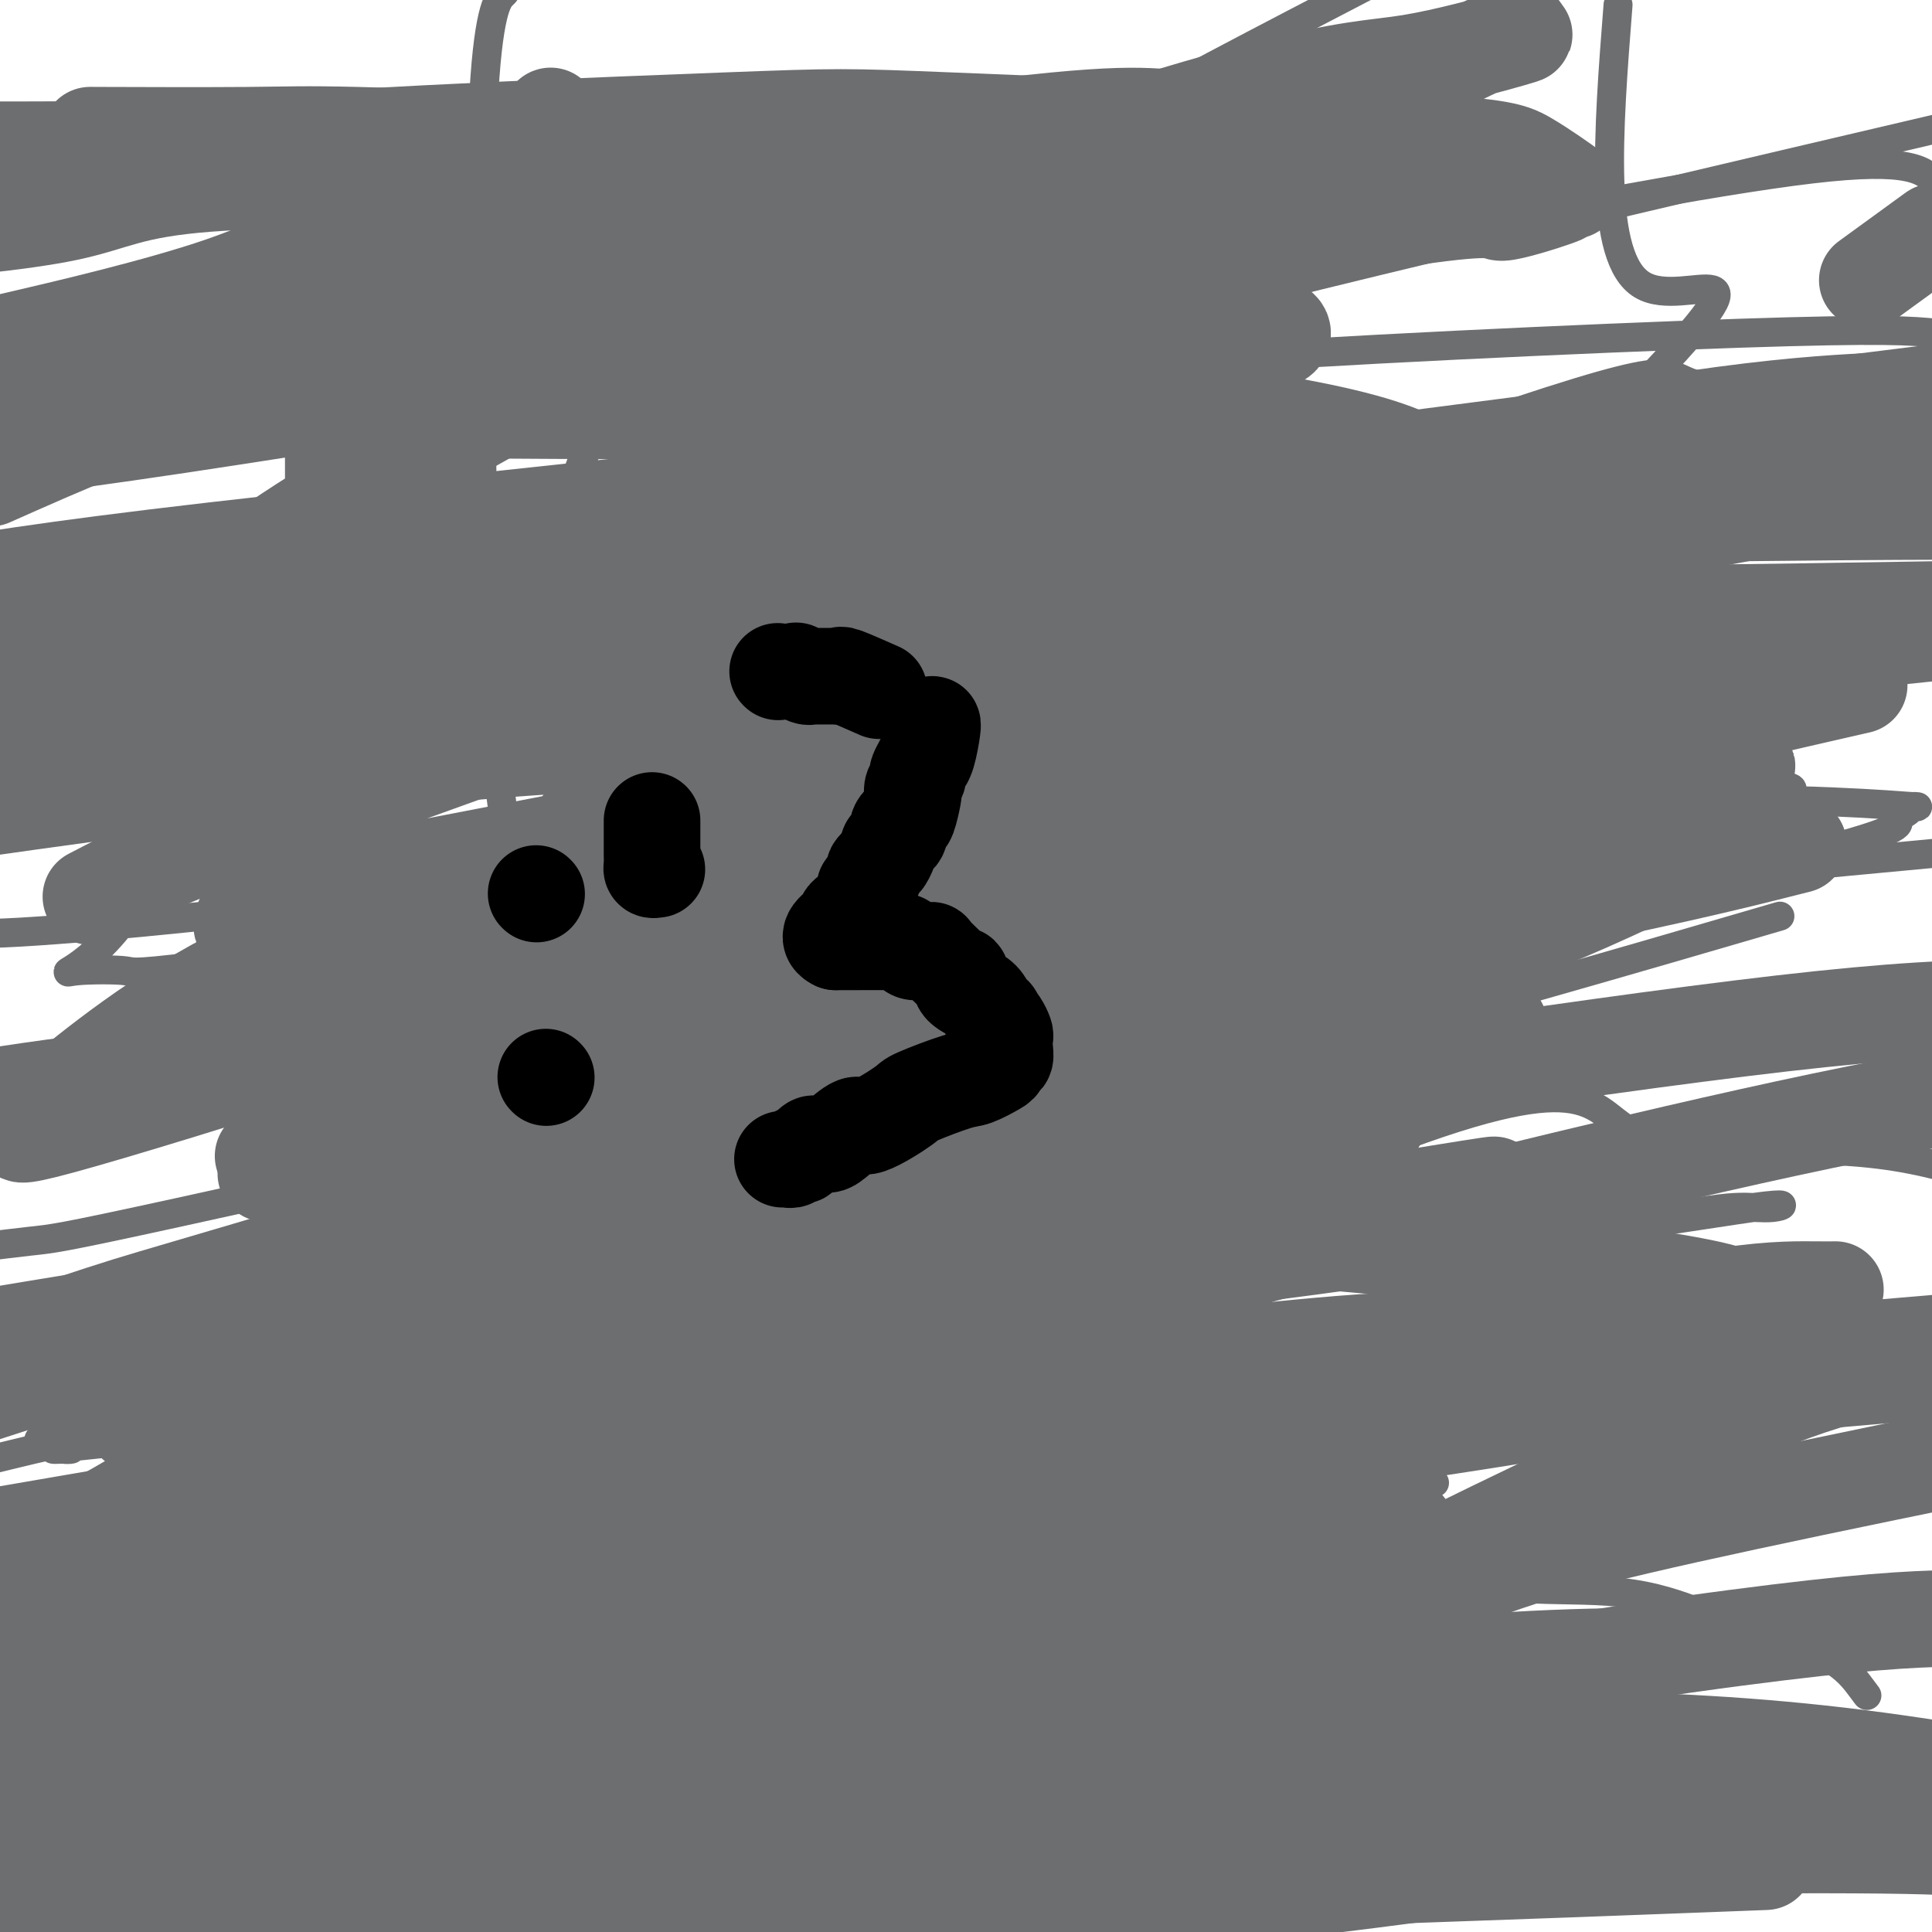 <svg viewBox='0 0 400 400' version='1.1' xmlns='http://www.w3.org/2000/svg' xmlns:xlink='http://www.w3.org/1999/xlink'><g fill='none' stroke='#6D6E70' stroke-width='6' stroke-linecap='round' stroke-linejoin='round'><path d='M94,228c-0.112,-0.303 -0.225,-0.607 0,-1c0.225,-0.393 0.787,-0.877 1,-1c0.213,-0.123 0.078,0.115 0,0c-0.078,-0.115 -0.099,-0.581 0,-1c0.099,-0.419 0.316,-0.790 1,-1c0.684,-0.210 1.833,-0.261 3,-1c1.167,-0.739 2.353,-2.168 3,-3c0.647,-0.832 0.756,-1.067 1,-1c0.244,0.067 0.624,0.438 1,0c0.376,-0.438 0.749,-1.684 1,-2c0.251,-0.316 0.380,0.299 1,0c0.620,-0.299 1.729,-1.511 2,-2c0.271,-0.489 -0.298,-0.255 0,-1c0.298,-0.745 1.461,-2.468 2,-3c0.539,-0.532 0.453,0.126 1,0c0.547,-0.126 1.728,-1.036 3,-2c1.272,-0.964 2.636,-1.982 4,-3'/><path d='M118,206c4.672,-3.836 4.351,-2.427 4,-2c-0.351,0.427 -0.733,-0.127 1,-1c1.733,-0.873 5.582,-2.065 7,-3c1.418,-0.935 0.407,-1.613 1,-2c0.593,-0.387 2.791,-0.481 4,-1c1.209,-0.519 1.431,-1.462 2,-2c0.569,-0.538 1.487,-0.671 2,-1c0.513,-0.329 0.623,-0.854 1,-1c0.377,-0.146 1.021,0.087 2,0c0.979,-0.087 2.294,-0.495 3,-1c0.706,-0.505 0.802,-1.107 2,-2c1.198,-0.893 3.497,-2.078 6,-3c2.503,-0.922 5.209,-1.580 7,-3c1.791,-1.420 2.665,-3.602 4,-4c1.335,-0.398 3.129,0.989 5,0c1.871,-0.989 3.819,-4.354 5,-6c1.181,-1.646 1.596,-1.572 3,-2c1.404,-0.428 3.798,-1.359 5,-2c1.202,-0.641 1.213,-0.991 2,-1c0.787,-0.009 2.351,0.323 3,0c0.649,-0.323 0.383,-1.300 1,-2c0.617,-0.700 2.117,-1.124 3,-1c0.883,0.124 1.151,0.795 2,0c0.849,-0.795 2.281,-3.056 3,-4c0.719,-0.944 0.726,-0.571 2,-1c1.274,-0.429 3.815,-1.659 5,-2c1.185,-0.341 1.013,0.206 2,-1c0.987,-1.206 3.133,-4.167 4,-5c0.867,-0.833 0.454,0.460 2,0c1.546,-0.460 5.049,-2.674 7,-4c1.951,-1.326 2.350,-1.763 2,-2c-0.350,-0.237 -1.449,-0.273 0,-1c1.449,-0.727 5.447,-2.146 7,-3c1.553,-0.854 0.662,-1.142 1,-2c0.338,-0.858 1.904,-2.286 3,-3c1.096,-0.714 1.723,-0.714 2,-1c0.277,-0.286 0.203,-0.859 1,-1c0.797,-0.141 2.463,0.149 3,0c0.537,-0.149 -0.055,-0.739 0,-1c0.055,-0.261 0.757,-0.194 2,-1c1.243,-0.806 3.027,-2.486 4,-3c0.973,-0.514 1.135,0.139 2,0c0.865,-0.139 2.432,-1.069 4,-2'/><path d='M249,129c12.257,-8.112 2.899,-2.892 0,-1c-2.899,1.892 0.660,0.454 2,0c1.340,-0.454 0.462,0.074 0,0c-0.462,-0.074 -0.509,-0.751 0,-1c0.509,-0.249 1.574,-0.071 2,0c0.426,0.071 0.213,0.036 0,0'/><path d='M253,127c0.715,-0.301 0.502,-0.052 1,0c0.498,0.052 1.705,-0.091 2,0c0.295,0.091 -0.323,0.416 0,1c0.323,0.584 1.587,1.426 2,2c0.413,0.574 -0.026,0.881 0,1c0.026,0.119 0.518,0.050 1,1c0.482,0.950 0.956,2.917 2,4c1.044,1.083 2.658,1.280 3,2c0.342,0.720 -0.588,1.961 0,4c0.588,2.039 2.694,4.876 4,7c1.306,2.124 1.813,3.533 2,4c0.187,0.467 0.053,-0.010 0,0c-0.053,0.010 -0.027,0.505 0,1'/><path d='M270,154c1.123,2.861 0.931,2.013 1,2c0.069,-0.013 0.401,0.809 1,2c0.599,1.191 1.467,2.752 2,4c0.533,1.248 0.731,2.185 1,3c0.269,0.815 0.608,1.510 1,2c0.392,0.490 0.837,0.775 1,1c0.163,0.225 0.044,0.389 0,1c-0.044,0.611 -0.012,1.669 0,2c0.012,0.331 0.006,-0.065 0,0c-0.006,0.065 -0.012,0.590 0,1c0.012,0.410 0.042,0.704 0,1c-0.042,0.296 -0.156,0.593 0,1c0.156,0.407 0.582,0.925 1,1c0.418,0.075 0.828,-0.293 1,0c0.172,0.293 0.106,1.247 0,2c-0.106,0.753 -0.253,1.305 0,2c0.253,0.695 0.905,1.534 1,2c0.095,0.466 -0.367,0.558 0,1c0.367,0.442 1.562,1.233 2,2c0.438,0.767 0.117,1.511 0,2c-0.117,0.489 -0.031,0.722 0,1c0.031,0.278 0.008,0.599 0,1c-0.008,0.401 -0.002,0.881 0,1c0.002,0.119 0.001,-0.122 0,0c-0.001,0.122 -0.000,0.606 0,1c0.000,0.394 -0.000,0.697 0,1c0.000,0.303 0.001,0.605 0,1c-0.001,0.395 -0.003,0.882 0,1c0.003,0.118 0.011,-0.133 0,0c-0.011,0.133 -0.041,0.651 0,1c0.041,0.349 0.155,0.528 0,1c-0.155,0.472 -0.577,1.236 -1,2'/><path d='M281,197c-0.030,2.189 0.395,1.160 0,1c-0.395,-0.160 -1.612,0.548 -2,1c-0.388,0.452 0.051,0.647 0,1c-0.051,0.353 -0.591,0.866 -1,1c-0.409,0.134 -0.687,-0.109 -1,0c-0.313,0.109 -0.661,0.569 -1,1c-0.339,0.431 -0.669,0.833 -1,1c-0.331,0.167 -0.665,0.100 -1,0c-0.335,-0.100 -0.672,-0.233 -1,0c-0.328,0.233 -0.646,0.833 -1,1c-0.354,0.167 -0.744,-0.099 -1,0c-0.256,0.099 -0.379,0.563 -1,1c-0.621,0.437 -1.738,0.847 -2,1c-0.262,0.153 0.333,0.048 0,0c-0.333,-0.048 -1.594,-0.040 -2,0c-0.406,0.040 0.043,0.113 0,0c-0.043,-0.113 -0.579,-0.410 -1,0c-0.421,0.410 -0.729,1.529 -1,2c-0.271,0.471 -0.505,0.294 -1,0c-0.495,-0.294 -1.250,-0.705 -2,0c-0.750,0.705 -1.494,2.527 -2,3c-0.506,0.473 -0.772,-0.403 -2,0c-1.228,0.403 -3.417,2.085 -5,3c-1.583,0.915 -2.560,1.063 -3,1c-0.440,-0.063 -0.343,-0.335 -1,0c-0.657,0.335 -2.068,1.279 -3,2c-0.932,0.721 -1.386,1.221 -2,2c-0.614,0.779 -1.389,1.838 -2,2c-0.611,0.162 -1.057,-0.574 -2,0c-0.943,0.574 -2.381,2.459 -3,3c-0.619,0.541 -0.417,-0.262 -1,0c-0.583,0.262 -1.952,1.590 -3,2c-1.048,0.410 -1.777,-0.098 -2,0c-0.223,0.098 0.059,0.804 0,1c-0.059,0.196 -0.461,-0.116 -1,0c-0.539,0.116 -1.217,0.660 -2,1c-0.783,0.340 -1.672,0.476 -3,1c-1.328,0.524 -3.094,1.435 -4,2c-0.906,0.565 -0.953,0.782 -1,1'/><path d='M219,232c-11.083,6.041 -7.792,3.645 -7,3c0.792,-0.645 -0.916,0.461 -2,1c-1.084,0.539 -1.546,0.512 -3,1c-1.454,0.488 -3.902,1.493 -5,2c-1.098,0.507 -0.846,0.517 -2,1c-1.154,0.483 -3.714,1.440 -5,2c-1.286,0.560 -1.298,0.722 -2,1c-0.702,0.278 -2.094,0.671 -3,1c-0.906,0.329 -1.327,0.593 -2,1c-0.673,0.407 -1.600,0.958 -2,1c-0.400,0.042 -0.274,-0.425 -1,0c-0.726,0.425 -2.303,1.741 -3,2c-0.697,0.259 -0.513,-0.540 -2,0c-1.487,0.540 -4.644,2.418 -6,3c-1.356,0.582 -0.910,-0.131 -2,0c-1.090,0.131 -3.716,1.105 -5,2c-1.284,0.895 -1.225,1.712 -2,2c-0.775,0.288 -2.385,0.046 -3,0c-0.615,-0.046 -0.234,0.105 -2,1c-1.766,0.895 -5.678,2.533 -7,3c-1.322,0.467 -0.055,-0.239 0,0c0.055,0.239 -1.104,1.423 -2,2c-0.896,0.577 -1.530,0.546 -3,1c-1.470,0.454 -3.776,1.392 -5,2c-1.224,0.608 -1.366,0.885 -4,2c-2.634,1.115 -7.761,3.067 -10,4c-2.239,0.933 -1.589,0.846 -2,1c-0.411,0.154 -1.881,0.548 -3,1c-1.119,0.452 -1.886,0.962 -2,1c-0.114,0.038 0.425,-0.396 0,0c-0.425,0.396 -1.815,1.622 -3,2c-1.185,0.378 -2.165,-0.090 -3,0c-0.835,0.090 -1.524,0.740 -2,1c-0.476,0.260 -0.738,0.130 -1,0'/><path d='M113,276c-16.398,6.854 -4.393,1.991 0,0c4.393,-1.991 1.174,-1.108 0,-1c-1.174,0.108 -0.301,-0.558 0,-1c0.301,-0.442 0.031,-0.660 0,-1c-0.031,-0.340 0.175,-0.802 0,-1c-0.175,-0.198 -0.733,-0.131 -1,-1c-0.267,-0.869 -0.243,-2.672 -1,-5c-0.757,-2.328 -2.294,-5.179 -3,-7c-0.706,-1.821 -0.582,-2.611 -1,-4c-0.418,-1.389 -1.379,-3.376 -2,-5c-0.621,-1.624 -0.901,-2.885 -1,-4c-0.099,-1.115 -0.017,-2.083 0,-3c0.017,-0.917 -0.032,-1.784 0,-2c0.032,-0.216 0.145,0.217 0,0c-0.145,-0.217 -0.546,-1.084 -1,-2c-0.454,-0.916 -0.959,-1.880 -1,-2c-0.041,-0.120 0.381,0.605 0,0c-0.381,-0.605 -1.565,-2.540 -2,-4c-0.435,-1.460 -0.119,-2.447 0,-3c0.119,-0.553 0.042,-0.674 0,-1c-0.042,-0.326 -0.050,-0.857 0,-1c0.050,-0.143 0.157,0.102 0,0c-0.157,-0.102 -0.579,-0.551 -1,-1'/><path d='M99,227c-2.182,-7.985 -0.637,-3.446 0,-2c0.637,1.446 0.367,-0.200 0,-1c-0.367,-0.800 -0.829,-0.754 -1,-1c-0.171,-0.246 -0.049,-0.785 0,-1c0.049,-0.215 0.024,-0.108 0,0'/><path d='M205,164c-0.000,0.575 -0.000,1.150 0,2c0.000,0.850 0.000,1.976 0,3c-0.000,1.024 -0.000,1.945 0,3c0.000,1.055 0.000,2.242 0,4c-0.000,1.758 -0.001,4.085 0,5c0.001,0.915 0.004,0.417 0,1c-0.004,0.583 -0.016,2.245 0,3c0.016,0.755 0.060,0.601 0,1c-0.060,0.399 -0.222,1.352 0,2c0.222,0.648 0.830,0.993 1,2c0.170,1.007 -0.099,2.677 0,3c0.099,0.323 0.565,-0.702 1,0c0.435,0.702 0.840,3.130 1,4c0.160,0.870 0.074,0.182 0,0c-0.074,-0.182 -0.135,0.143 0,1c0.135,0.857 0.467,2.245 1,3c0.533,0.755 1.266,0.878 2,1'/><path d='M211,202c0.958,2.558 0.352,1.952 0,2c-0.352,0.048 -0.450,0.750 0,2c0.450,1.250 1.447,3.047 2,4c0.553,0.953 0.660,1.060 1,1c0.340,-0.060 0.912,-0.287 1,0c0.088,0.287 -0.309,1.089 0,2c0.309,0.911 1.323,1.932 2,3c0.677,1.068 1.019,2.184 1,3c-0.019,0.816 -0.397,1.332 0,2c0.397,0.668 1.569,1.489 2,2c0.431,0.511 0.119,0.714 0,1c-0.119,0.286 -0.047,0.655 0,1c0.047,0.345 0.069,0.666 0,1c-0.069,0.334 -0.229,0.682 0,1c0.229,0.318 0.846,0.607 1,1c0.154,0.393 -0.155,0.889 0,1c0.155,0.111 0.772,-0.162 1,0c0.228,0.162 0.065,0.761 0,1c-0.065,0.239 -0.033,0.120 0,0'/><path d='M242,138c-0.002,0.285 -0.004,0.570 0,1c0.004,0.430 0.015,1.004 0,2c-0.015,0.996 -0.057,2.413 0,3c0.057,0.587 0.211,0.342 0,1c-0.211,0.658 -0.789,2.217 -1,3c-0.211,0.783 -0.057,0.788 0,1c0.057,0.212 0.016,0.631 0,1c-0.016,0.369 -0.008,0.689 0,1c0.008,0.311 0.016,0.612 0,1c-0.016,0.388 -0.057,0.863 0,1c0.057,0.137 0.211,-0.062 0,0c-0.211,0.062 -0.789,0.387 -1,1c-0.211,0.613 -0.057,1.516 0,2c0.057,0.484 0.015,0.549 0,1c-0.015,0.451 -0.004,1.287 0,1c0.004,-0.287 0.001,-1.697 0,0c-0.001,1.697 -0.000,6.500 0,9c0.000,2.500 -0.001,2.697 0,3c0.001,0.303 0.004,0.710 0,1c-0.004,0.290 -0.015,0.462 0,1c0.015,0.538 0.056,1.443 0,2c-0.056,0.557 -0.207,0.765 0,1c0.207,0.235 0.774,0.497 1,1c0.226,0.503 0.112,1.248 0,2c-0.112,0.752 -0.223,1.510 0,2c0.223,0.490 0.778,0.711 1,1c0.222,0.289 0.111,0.644 0,1'/><path d='M242,182c0.244,6.998 0.853,2.492 1,1c0.147,-1.492 -0.167,0.029 0,1c0.167,0.971 0.815,1.393 1,2c0.185,0.607 -0.094,1.399 0,2c0.094,0.601 0.560,1.012 1,2c0.440,0.988 0.852,2.553 1,3c0.148,0.447 0.030,-0.224 0,0c-0.030,0.224 0.028,1.341 0,2c-0.028,0.659 -0.143,0.858 0,1c0.143,0.142 0.545,0.227 1,1c0.455,0.773 0.963,2.235 1,3c0.037,0.765 -0.397,0.834 0,1c0.397,0.166 1.626,0.430 2,1c0.374,0.570 -0.108,1.447 0,2c0.108,0.553 0.807,0.783 1,1c0.193,0.217 -0.120,0.422 0,1c0.120,0.578 0.673,1.528 1,2c0.327,0.472 0.428,0.467 1,1c0.572,0.533 1.616,1.605 2,2c0.384,0.395 0.110,0.113 0,0c-0.110,-0.113 -0.055,-0.056 0,0'/><path d='M255,211c2.205,4.486 1.217,1.202 1,0c-0.217,-1.202 0.336,-0.322 1,0c0.664,0.322 1.438,0.087 2,0c0.562,-0.087 0.911,-0.026 1,0c0.089,0.026 -0.082,0.018 0,0c0.082,-0.018 0.419,-0.046 1,0c0.581,0.046 1.408,0.167 2,0c0.592,-0.167 0.950,-0.623 1,-1c0.050,-0.377 -0.207,-0.674 0,-1c0.207,-0.326 0.878,-0.680 1,-1c0.122,-0.320 -0.304,-0.607 0,-1c0.304,-0.393 1.338,-0.894 2,-1c0.662,-0.106 0.951,0.182 1,0c0.049,-0.182 -0.141,-0.833 0,-1c0.141,-0.167 0.612,0.151 1,0c0.388,-0.151 0.692,-0.773 1,-1c0.308,-0.227 0.622,-0.061 1,0c0.378,0.061 0.822,0.017 1,0c0.178,-0.017 0.089,-0.009 0,0'/><path d='M219,152c-0.423,0.029 -0.845,0.058 -1,0c-0.155,-0.058 -0.041,-0.203 0,1c0.041,1.203 0.011,3.754 0,5c-0.011,1.246 -0.003,1.188 0,2c0.003,0.812 0.001,2.493 0,4c-0.001,1.507 -0.000,2.839 0,4c0.000,1.161 0.000,2.150 0,3c-0.000,0.850 -0.000,1.561 0,2c0.000,0.439 -0.000,0.608 0,1c0.000,0.392 0.000,1.008 0,2c-0.000,0.992 -0.000,2.361 0,3c0.000,0.639 0.000,0.549 0,1c-0.000,0.451 -0.001,1.444 0,2c0.001,0.556 0.004,0.677 0,1c-0.004,0.323 -0.015,0.850 0,1c0.015,0.150 0.057,-0.076 0,0c-0.057,0.076 -0.211,0.454 0,1c0.211,0.546 0.788,1.259 1,2c0.212,0.741 0.061,1.509 0,2c-0.061,0.491 -0.030,0.705 0,1c0.030,0.295 0.061,0.671 0,1c-0.061,0.329 -0.213,0.612 0,1c0.213,0.388 0.793,0.882 1,1c0.207,0.118 0.042,-0.141 0,0c-0.042,0.141 0.041,0.682 0,1c-0.041,0.318 -0.204,0.414 0,1c0.204,0.586 0.777,1.663 1,2c0.223,0.337 0.097,-0.065 0,0c-0.097,0.065 -0.166,0.596 0,1c0.166,0.404 0.566,0.681 1,1c0.434,0.319 0.901,0.681 1,1c0.099,0.319 -0.170,0.597 0,1c0.170,0.403 0.777,0.933 1,1c0.223,0.067 0.060,-0.328 0,0c-0.060,0.328 -0.017,1.379 0,2c0.017,0.621 0.009,0.810 0,1'/><path d='M224,205c1.147,3.043 1.015,0.650 1,0c-0.015,-0.650 0.086,0.441 0,1c-0.086,0.559 -0.360,0.584 0,1c0.360,0.416 1.353,1.222 2,2c0.647,0.778 0.947,1.528 1,2c0.053,0.472 -0.139,0.665 0,1c0.139,0.335 0.611,0.810 1,1c0.389,0.190 0.694,0.095 1,0'/><path d='M230,213c1.112,1.238 0.893,0.334 1,0c0.107,-0.334 0.539,-0.096 1,0c0.461,0.096 0.949,0.052 1,0c0.051,-0.052 -0.335,-0.111 0,0c0.335,0.111 1.391,0.393 2,1c0.609,0.607 0.772,1.537 2,2c1.228,0.463 3.520,0.457 5,1c1.480,0.543 2.148,1.634 3,2c0.852,0.366 1.888,0.005 3,0c1.112,-0.005 2.299,0.345 3,1c0.701,0.655 0.914,1.616 1,2c0.086,0.384 0.043,0.192 0,0'/><path d='M115,234c-0.097,1.256 -0.195,2.511 0,4c0.195,1.489 0.682,3.211 1,4c0.318,0.789 0.467,0.645 1,3c0.533,2.355 1.449,7.208 2,9c0.551,1.792 0.736,0.523 1,1c0.264,0.477 0.607,2.701 1,4c0.393,1.299 0.837,1.675 1,2c0.163,0.325 0.047,0.601 0,1c-0.047,0.399 -0.023,0.922 0,1c0.023,0.078 0.045,-0.288 0,-1c-0.045,-0.712 -0.158,-1.771 0,-4c0.158,-2.229 0.586,-5.627 1,-7c0.414,-1.373 0.815,-0.722 1,-2c0.185,-1.278 0.154,-4.486 0,-6c-0.154,-1.514 -0.431,-1.334 0,-2c0.431,-0.666 1.569,-2.179 2,-3c0.431,-0.821 0.154,-0.952 0,-1c-0.154,-0.048 -0.187,-0.014 0,0c0.187,0.014 0.593,0.007 1,0'/><path d='M127,237c0.594,-3.976 -0.420,-1.416 0,-2c0.420,-0.584 2.274,-4.314 3,-6c0.726,-1.686 0.324,-1.330 1,-3c0.676,-1.670 2.430,-5.368 3,-8c0.570,-2.632 -0.043,-4.199 0,-5c0.043,-0.801 0.744,-0.834 1,-3c0.256,-2.166 0.068,-6.463 0,-8c-0.068,-1.537 -0.018,-0.314 0,-1c0.018,-0.686 0.002,-3.281 0,-5c-0.002,-1.719 0.009,-2.563 0,-3c-0.009,-0.437 -0.040,-0.466 0,0c0.040,0.466 0.150,1.427 0,3c-0.150,1.573 -0.562,3.759 0,6c0.562,2.241 2.097,4.538 3,6c0.903,1.462 1.174,2.090 2,5c0.826,2.910 2.206,8.104 3,11c0.794,2.896 1.001,3.496 1,4c-0.001,0.504 -0.211,0.911 0,2c0.211,1.089 0.841,2.858 1,4c0.159,1.142 -0.154,1.656 0,2c0.154,0.344 0.773,0.516 1,1c0.227,0.484 0.061,1.279 0,2c-0.061,0.721 -0.016,1.369 0,2c0.016,0.631 0.004,1.247 0,2c-0.004,0.753 -0.001,1.644 0,2c0.001,0.356 0.001,0.178 0,0'/><path d='M163,221c-0.423,0.756 -0.845,1.512 -1,2c-0.155,0.488 -0.041,0.709 0,1c0.041,0.291 0.011,0.652 0,1c-0.011,0.348 -0.003,0.684 0,1c0.003,0.316 0.001,0.613 0,1c-0.001,0.387 -0.001,0.864 0,1c0.001,0.136 0.002,-0.069 0,0c-0.002,0.069 -0.009,0.410 0,1c0.009,0.590 0.032,1.427 0,2c-0.032,0.573 -0.121,0.881 0,1c0.121,0.119 0.452,0.048 1,0c0.548,-0.048 1.313,-0.073 2,0c0.687,0.073 1.294,0.243 2,-1c0.706,-1.243 1.510,-3.899 2,-5c0.490,-1.101 0.667,-0.648 1,-2c0.333,-1.352 0.821,-4.510 1,-6c0.179,-1.490 0.048,-1.312 0,-2c-0.048,-0.688 -0.013,-2.241 0,-3c0.013,-0.759 0.003,-0.723 0,-1c-0.003,-0.277 -0.001,-0.868 0,-1c0.001,-0.132 0.000,0.195 0,0c-0.000,-0.195 -0.000,-0.913 0,-1c0.000,-0.087 0.000,0.456 0,1'/><path d='M171,211c0.928,-2.579 0.248,1.474 0,4c-0.248,2.526 -0.063,3.525 0,5c0.063,1.475 0.003,3.426 0,6c-0.003,2.574 0.051,5.773 0,7c-0.051,1.227 -0.206,0.484 0,1c0.206,0.516 0.773,2.290 1,3c0.227,0.710 0.113,0.355 0,0'/><path d='M165,185c2.173,2.941 4.346,5.883 6,8c1.654,2.117 2.789,3.410 3,4c0.211,0.590 -0.501,0.477 1,2c1.501,1.523 5.214,4.682 7,7c1.786,2.318 1.643,3.796 2,5c0.357,1.204 1.214,2.132 2,3c0.786,0.868 1.501,1.674 2,3c0.499,1.326 0.783,3.173 1,4c0.217,0.827 0.368,0.636 1,1c0.632,0.364 1.745,1.284 2,2c0.255,0.716 -0.348,1.226 0,2c0.348,0.774 1.648,1.810 2,3c0.352,1.190 -0.246,2.533 0,3c0.246,0.467 1.334,0.059 2,1c0.666,0.941 0.911,3.232 1,4c0.089,0.768 0.024,0.015 0,0c-0.024,-0.015 -0.007,0.710 0,1c0.007,0.290 0.003,0.145 0,0'/><path d='M197,187c0.166,0.977 0.332,1.955 1,2c0.668,0.045 1.838,-0.842 3,2c1.162,2.842 2.315,9.413 3,12c0.685,2.587 0.902,1.191 2,3c1.098,1.809 3.079,6.825 4,9c0.921,2.175 0.783,1.511 1,2c0.217,0.489 0.789,2.132 1,3c0.211,0.868 0.060,0.962 0,1c-0.060,0.038 -0.030,0.019 0,0'/><path d='M358,270c-2.305,-0.195 -4.611,-0.390 -6,0c-1.389,0.390 -1.862,1.366 -10,3c-8.138,1.634 -23.942,3.925 -36,6c-12.058,2.075 -20.369,3.932 -31,6c-10.631,2.068 -23.581,4.346 -32,5c-8.419,0.654 -12.305,-0.315 -15,0c-2.695,0.315 -4.197,1.916 -10,3c-5.803,1.084 -15.907,1.652 -21,2c-5.093,0.348 -5.174,0.475 -8,1c-2.826,0.525 -8.398,1.447 -11,2c-2.602,0.553 -2.235,0.737 -5,1c-2.765,0.263 -8.663,0.607 -11,1c-2.337,0.393 -1.113,0.836 -1,1c0.113,0.164 -0.886,0.048 -1,0c-0.114,-0.048 0.655,-0.029 1,0c0.345,0.029 0.264,0.069 5,-3c4.736,-3.069 14.288,-9.248 21,-13c6.712,-3.752 10.584,-5.078 30,-10c19.416,-4.922 54.377,-13.439 74,-17c19.623,-3.561 23.909,-2.164 35,-3c11.091,-0.836 28.988,-3.903 37,-5c8.012,-1.097 6.137,-0.224 4,0c-2.137,0.224 -4.538,-0.201 -8,0c-3.462,0.201 -7.985,1.029 -22,3c-14.015,1.971 -37.521,5.086 -53,7c-15.479,1.914 -22.932,2.628 -51,7c-28.068,4.372 -76.752,12.402 -102,17c-25.248,4.598 -27.061,5.762 -45,8c-17.939,2.238 -52.004,5.548 -66,7c-13.996,1.452 -7.922,1.045 -6,1c1.922,-0.045 -0.308,0.273 -1,0c-0.692,-0.273 0.154,-1.136 1,-2'/><path d='M14,298c-11.659,0.755 -4.808,-0.358 8,-4c12.808,-3.642 31.573,-9.814 42,-14c10.427,-4.186 12.518,-6.384 27,-9c14.482,-2.616 41.357,-5.648 53,-7c11.643,-1.352 8.055,-1.025 9,-1c0.945,0.025 6.422,-0.252 8,0c1.578,0.252 -0.742,1.033 0,1c0.742,-0.033 4.546,-0.878 -1,2c-5.546,2.878 -20.441,9.480 -34,15c-13.559,5.520 -25.782,9.958 -35,13c-9.218,3.042 -15.433,4.690 -27,8c-11.567,3.310 -28.487,8.284 -35,10c-6.513,1.716 -2.620,0.175 -1,0c1.620,-0.175 0.965,1.015 3,0c2.035,-1.015 6.760,-4.235 19,-9c12.240,-4.765 31.996,-11.074 61,-18c29.004,-6.926 67.256,-14.468 84,-17c16.744,-2.532 11.980,-0.052 11,1c-0.980,1.052 1.822,0.678 3,1c1.178,0.322 0.731,1.339 0,2c-0.731,0.661 -1.746,0.964 -2,1c-0.254,0.036 0.251,-0.197 -5,1c-5.251,1.197 -16.260,3.822 -27,7c-10.740,3.178 -21.211,6.908 -54,14c-32.789,7.092 -87.894,17.546 -143,28'/><path d='M3,301c-4.094,0.995 -8.188,1.990 0,0c8.188,-1.990 28.658,-6.967 56,-9c27.342,-2.033 61.555,-1.124 80,1c18.445,2.124 21.122,5.463 23,7c1.878,1.537 2.957,1.270 3,1c0.043,-0.270 -0.950,-0.545 -2,0c-1.050,0.545 -2.158,1.909 -7,4c-4.842,2.091 -13.419,4.909 -27,7c-13.581,2.091 -32.166,3.455 -64,8c-31.834,4.545 -76.917,12.273 -122,20'/><path d='M73,298c-9.139,0.497 -18.279,0.994 0,0c18.279,-0.994 63.975,-3.480 84,-3c20.025,0.480 14.379,3.926 13,5c-1.379,1.074 1.508,-0.222 1,0c-0.508,0.222 -4.409,1.963 -7,3c-2.591,1.037 -3.870,1.371 -16,4c-12.130,2.629 -35.112,7.554 -53,11c-17.888,3.446 -30.682,5.413 -49,8c-18.318,2.587 -42.159,5.793 -66,9'/><path d='M119,284c-16.240,2.038 -32.480,4.077 0,0c32.480,-4.077 113.679,-14.268 144,-18c30.321,-3.732 9.765,-1.004 2,0c-7.765,1.004 -2.738,0.284 -1,0c1.738,-0.284 0.187,-0.132 -2,0c-2.187,0.132 -5.012,0.243 -2,0c3.012,-0.243 11.859,-0.840 -4,0c-15.859,0.840 -56.423,3.118 -79,6c-22.577,2.882 -27.165,6.370 -49,8c-21.835,1.630 -60.917,1.403 -77,1c-16.083,-0.403 -9.169,-0.981 -9,0c0.169,0.981 -6.409,3.522 -1,0c5.409,-3.522 22.806,-13.107 34,-20c11.194,-6.893 16.186,-11.095 53,-23c36.814,-11.905 105.450,-31.513 145,-42c39.550,-10.487 50.014,-11.853 82,-15c31.986,-3.147 85.493,-8.073 139,-13'/><path d='M340,216c4.071,-0.647 8.143,-1.293 0,0c-8.143,1.293 -28.500,4.527 -55,8c-26.500,3.473 -59.144,7.185 -75,9c-15.856,1.815 -14.923,1.732 -15,2c-0.077,0.268 -1.164,0.888 -2,1c-0.836,0.112 -1.422,-0.282 0,-2c1.422,-1.718 4.851,-4.759 10,-10c5.149,-5.241 12.016,-12.682 31,-21c18.984,-8.318 50.085,-17.511 70,-24c19.915,-6.489 28.645,-10.272 40,-12c11.355,-1.728 25.334,-1.400 35,-1c9.666,0.400 15.018,0.874 17,1c1.982,0.126 0.596,-0.095 0,0c-0.596,0.095 -0.400,0.506 -1,1c-0.600,0.494 -1.996,1.069 -2,2c-0.004,0.931 1.383,2.216 -31,10c-32.383,7.784 -98.537,22.067 -125,28c-26.463,5.933 -13.235,3.515 -10,3c3.235,-0.515 -3.525,0.873 -6,1c-2.475,0.127 -0.667,-1.006 2,-3c2.667,-1.994 6.191,-4.850 9,-7c2.809,-2.150 4.903,-3.594 8,-5c3.097,-1.406 7.199,-2.775 8,-3c0.801,-0.225 -1.697,0.693 1,0c2.697,-0.693 10.589,-2.997 -2,1c-12.589,3.997 -45.658,14.295 -63,20c-17.342,5.705 -18.958,6.818 -45,13c-26.042,6.182 -76.511,17.434 -102,23c-25.489,5.566 -25.997,5.448 -31,6c-5.003,0.552 -14.502,1.776 -24,3'/><path d='M84,196c-4.424,1.927 -8.848,3.854 0,0c8.848,-3.854 30.969,-13.487 53,-19c22.031,-5.513 43.973,-6.904 60,-9c16.027,-2.096 26.139,-4.898 55,-6c28.861,-1.102 76.471,-0.505 99,0c22.529,0.505 19.978,0.918 20,2c0.022,1.082 2.616,2.832 4,3c1.384,0.168 1.557,-1.245 0,0c-1.557,1.245 -4.843,5.149 -6,7c-1.157,1.851 -0.186,1.650 -9,6c-8.814,4.350 -27.414,13.252 -37,17c-9.586,3.748 -10.157,2.343 -24,5c-13.843,2.657 -40.958,9.377 -53,12c-12.042,2.623 -9.011,1.148 -12,1c-2.989,-0.148 -11.997,1.030 -16,2c-4.003,0.970 -3.003,1.733 -2,0c1.003,-1.733 2.007,-5.962 8,-15c5.993,-9.038 16.976,-22.886 28,-33c11.024,-10.114 22.089,-16.494 32,-22c9.911,-5.506 18.668,-10.136 29,-15c10.332,-4.864 22.238,-9.961 27,-12c4.762,-2.039 2.381,-1.019 0,0'/><path d='M220,157c-49.583,9.750 -99.167,19.500 -129,25c-29.833,5.500 -39.917,6.750 -52,8c-12.083,1.250 -26.167,2.500 -35,3c-8.833,0.500 -12.417,0.250 -16,0'/><path d='M26,163c-2.499,2.202 -4.997,4.403 0,0c4.997,-4.403 17.491,-15.412 47,-30c29.509,-14.588 76.033,-32.756 103,-43c26.967,-10.244 34.376,-12.566 66,-15c31.624,-2.434 87.464,-4.981 118,-6c30.536,-1.019 35.768,-0.509 41,0'/><path d='M258,140c17.697,-3.380 35.395,-6.761 0,0c-35.395,6.761 -123.882,23.662 -167,32c-43.118,8.338 -40.867,8.111 12,-11c52.867,-19.111 156.349,-57.107 203,-73c46.651,-15.893 36.472,-9.684 47,-8c10.528,1.684 41.764,-1.158 73,-4'/><path d='M334,127c5.738,-2.157 11.476,-4.314 0,0c-11.476,4.314 -40.165,15.100 -64,23c-23.835,7.900 -42.814,12.915 -60,18c-17.186,5.085 -32.579,10.242 -63,16c-30.421,5.758 -75.872,12.119 -98,15c-22.128,2.881 -20.934,2.283 -23,2c-2.066,-0.283 -7.392,-0.252 -10,0c-2.608,0.252 -2.499,0.726 0,-1c2.499,-1.726 7.388,-5.653 12,-13c4.612,-7.347 8.948,-18.114 41,-38c32.052,-19.886 91.822,-48.892 127,-65c35.178,-16.108 45.765,-19.316 77,-27c31.235,-7.684 83.117,-19.842 135,-32'/><path d='M366,176c5.411,-2.361 10.823,-4.722 0,0c-10.823,4.722 -37.879,16.527 -62,26c-24.121,9.473 -45.305,16.616 -63,23c-17.695,6.384 -31.902,12.011 -57,18c-25.098,5.989 -61.089,12.342 -80,15c-18.911,2.658 -20.742,1.621 -23,1c-2.258,-0.621 -4.942,-0.826 -6,0c-1.058,0.826 -0.491,2.683 0,0c0.491,-2.683 0.906,-9.906 1,-16c0.094,-6.094 -0.134,-11.059 9,-28c9.134,-16.941 27.630,-45.858 39,-62c11.370,-16.142 15.613,-19.511 39,-34c23.387,-14.489 65.918,-40.100 88,-53c22.082,-12.900 23.714,-13.088 44,-17c20.286,-3.912 59.224,-11.546 80,-14c20.776,-2.454 23.388,0.273 26,3'/><path d='M364,191c3.913,-1.143 7.826,-2.286 0,0c-7.826,2.286 -27.390,8.001 -45,13c-17.610,4.999 -33.265,9.284 -47,12c-13.735,2.716 -25.551,3.865 -46,5c-20.449,1.135 -49.530,2.255 -64,3c-14.470,0.745 -14.330,1.115 -17,0c-2.670,-1.115 -8.152,-3.714 -10,-5c-1.848,-1.286 -0.062,-1.259 0,-1c0.062,0.259 -1.600,0.749 -2,-8c-0.400,-8.749 0.462,-26.737 0,-39c-0.462,-12.263 -2.248,-18.803 7,-38c9.248,-19.197 29.528,-51.053 44,-70c14.472,-18.947 23.135,-24.985 39,-34c15.865,-9.015 38.933,-21.008 62,-33'/><path d='M335,1c-2.051,26.269 -4.103,52.538 5,58c9.103,5.462 29.360,-9.882 0,21c-29.360,30.882 -108.337,107.991 -144,139c-35.663,31.009 -28.012,15.919 -32,12c-3.988,-3.919 -19.615,3.332 -29,6c-9.385,2.668 -12.526,0.754 -17,0c-4.474,-0.754 -10.280,-0.349 -13,0c-2.720,0.349 -2.354,0.643 -3,0c-0.646,-0.643 -2.303,-2.224 -4,-5c-1.697,-2.776 -3.436,-6.747 -5,-10c-1.564,-3.253 -2.955,-5.790 -6,-19c-3.045,-13.210 -7.743,-37.095 -10,-53c-2.257,-15.905 -2.073,-23.830 -2,-27c0.073,-3.170 0.037,-1.585 0,0'/><path d='M77,74c32.309,-6.176 64.617,-12.352 78,-12c13.383,0.352 7.840,7.231 7,15c-0.840,7.769 3.023,16.428 7,25c3.977,8.572 8.069,17.058 10,34c1.931,16.942 1.702,42.341 2,53c0.298,10.659 1.124,6.578 -1,13c-2.124,6.422 -7.199,23.346 -10,32c-2.801,8.654 -3.329,9.038 -5,11c-1.671,1.962 -4.485,5.504 -9,10c-4.515,4.496 -10.730,9.947 -15,13c-4.270,3.053 -6.596,3.707 -10,5c-3.404,1.293 -7.886,3.226 -10,4c-2.114,0.774 -1.858,0.390 -2,0c-0.142,-0.390 -0.681,-0.786 -1,0c-0.319,0.786 -0.418,2.753 -1,0c-0.582,-2.753 -1.649,-10.226 -3,-23c-1.351,-12.774 -2.988,-30.849 -5,-48c-2.012,-17.151 -4.398,-33.377 -6,-47c-1.602,-13.623 -2.419,-24.641 -3,-50c-0.581,-25.359 -0.926,-65.058 0,-86c0.926,-20.942 3.122,-23.126 4,-24c0.878,-0.874 0.439,-0.437 0,0'/><path d='M186,139c-0.296,-2.355 -0.592,-4.711 0,0c0.592,4.711 2.071,16.488 2,29c-0.071,12.512 -1.693,25.758 -3,32c-1.307,6.242 -2.298,5.479 -4,9c-1.702,3.521 -4.113,11.326 -6,15c-1.887,3.674 -3.248,3.218 -6,5c-2.752,1.782 -6.896,5.803 -10,8c-3.104,2.197 -5.170,2.572 -9,3c-3.830,0.428 -9.424,0.911 -13,1c-3.576,0.089 -5.134,-0.217 -6,0c-0.866,0.217 -1.039,0.955 -3,0c-1.961,-0.955 -5.711,-3.604 -8,-5c-2.289,-1.396 -3.119,-1.539 -8,-8c-4.881,-6.461 -13.814,-19.239 -20,-30c-6.186,-10.761 -9.625,-19.503 -11,-23c-1.375,-3.497 -0.688,-1.748 0,0'/><path d='M64,44c90.000,27.917 180.000,55.833 216,67c36.000,11.167 18.000,5.583 0,0'/><path d='M293,133c-11.760,41.677 -23.520,83.355 -29,99c-5.480,15.645 -4.678,5.259 -6,2c-1.322,-3.259 -4.766,0.610 -7,3c-2.234,2.390 -3.256,3.300 -9,4c-5.744,0.700 -16.209,1.191 -21,2c-4.791,0.809 -3.907,1.936 -9,0c-5.093,-1.936 -16.162,-6.933 -18,-4c-1.838,2.933 5.556,13.798 -10,-8c-15.556,-21.798 -54.063,-76.258 -68,-98c-13.937,-21.742 -3.306,-10.764 0,-8c3.306,2.764 -0.715,-2.685 0,-12c0.715,-9.315 6.165,-22.495 10,-30c3.835,-7.505 6.053,-9.334 13,-16c6.947,-6.666 18.622,-18.170 25,-23c6.378,-4.830 7.458,-2.985 11,-3c3.542,-0.015 9.547,-1.891 15,-3c5.453,-1.109 10.353,-1.453 14,0c3.647,1.453 6.042,4.701 7,6c0.958,1.299 0.479,0.650 0,0'/><path d='M231,65c15.203,38.211 30.406,76.422 37,95c6.594,18.578 4.580,17.522 4,20c-0.580,2.478 0.273,8.491 1,17c0.727,8.509 1.328,19.513 0,29c-1.328,9.487 -4.587,17.457 -7,23c-2.413,5.543 -3.982,8.658 -6,12c-2.018,3.342 -4.487,6.910 -9,12c-4.513,5.090 -11.071,11.701 -15,16c-3.929,4.299 -5.228,6.286 -10,8c-4.772,1.714 -13.015,3.156 -17,4c-3.985,0.844 -3.712,1.089 -6,1c-2.288,-0.089 -7.137,-0.512 -9,0c-1.863,0.512 -0.741,1.960 -3,0c-2.259,-1.960 -7.898,-7.329 -11,-10c-3.102,-2.671 -3.667,-2.644 -9,-12c-5.333,-9.356 -15.436,-28.096 -21,-40c-5.564,-11.904 -6.590,-16.973 -7,-19c-0.410,-2.027 -0.205,-1.014 0,0'/><path d='M132,175c0.044,-6.582 0.087,-13.165 0,-16c-0.087,-2.835 -0.305,-1.923 3,-4c3.305,-2.077 10.133,-7.144 13,-9c2.867,-1.856 1.772,-0.500 4,0c2.228,0.500 7.779,0.143 10,0c2.221,-0.143 1.110,-0.071 0,0'/><path d='M202,178c36.358,69.231 72.717,138.462 86,165c13.283,26.538 3.491,10.382 0,6c-3.491,-4.382 -0.679,3.008 0,6c0.679,2.992 -0.773,1.584 -2,2c-1.227,0.416 -2.230,2.655 -3,4c-0.770,1.345 -1.309,1.797 -6,2c-4.691,0.203 -13.536,0.159 -20,0c-6.464,-0.159 -10.547,-0.433 -15,-2c-4.453,-1.567 -9.278,-4.428 -19,-9c-9.722,-4.572 -24.343,-10.855 -30,-14c-5.657,-3.145 -2.351,-3.152 -2,-4c0.351,-0.848 -2.252,-2.536 -4,-5c-1.748,-2.464 -2.642,-5.704 -3,-7c-0.358,-1.296 -0.179,-0.648 0,0'/><path d='M179,304c10.606,-8.903 21.212,-17.805 27,-21c5.788,-3.195 6.758,-0.682 9,0c2.242,0.682 5.756,-0.467 10,0c4.244,0.467 9.220,2.549 15,7c5.780,4.451 12.366,11.272 15,14c2.634,2.728 1.317,1.364 0,0'/><path d='M264,320c1.690,5.619 3.379,11.238 4,14c0.621,2.762 0.173,2.666 0,3c-0.173,0.334 -0.071,1.098 0,2c0.071,0.902 0.110,1.941 0,4c-0.110,2.059 -0.370,5.137 0,6c0.370,0.863 1.369,-0.489 0,2c-1.369,2.489 -5.105,8.818 -7,12c-1.895,3.182 -1.949,3.216 -6,5c-4.051,1.784 -12.100,5.319 -16,7c-3.900,1.681 -3.650,1.510 -12,2c-8.350,0.490 -25.301,1.642 -35,2c-9.699,0.358 -12.145,-0.077 -19,0c-6.855,0.077 -18.117,0.666 -24,0c-5.883,-0.666 -6.385,-2.586 -8,-4c-1.615,-1.414 -4.342,-2.321 -5,-1c-0.658,1.321 0.753,4.871 0,-1c-0.753,-5.871 -3.670,-21.163 -2,-31c1.670,-9.837 7.926,-14.221 0,-15c-7.926,-0.779 -30.033,2.045 1,-17c31.033,-19.045 115.205,-59.961 156,-75c40.795,-15.039 38.214,-4.203 48,0c9.786,4.203 31.939,1.772 50,4c18.061,2.228 32.031,9.114 46,16'/><path d='M206,337c9.154,-5.910 18.308,-11.820 26,-15c7.692,-3.180 13.923,-3.629 20,-4c6.077,-0.371 12.001,-0.663 21,-1c8.999,-0.337 21.072,-0.719 27,-1c5.928,-0.281 5.711,-0.460 8,0c2.289,0.460 7.082,1.560 9,2c1.918,0.440 0.959,0.220 0,0'/><path d='M317,318c-0.047,-0.060 -0.095,-0.120 0,0c0.095,0.120 0.332,0.421 0,1c-0.332,0.579 -1.234,1.435 -5,3c-3.766,1.565 -10.398,3.838 -18,6c-7.602,2.162 -16.176,4.213 -30,7c-13.824,2.787 -32.897,6.310 -44,7c-11.103,0.690 -14.235,-1.452 -30,0c-15.765,1.452 -44.163,6.498 -59,9c-14.837,2.502 -16.114,2.460 -23,3c-6.886,0.540 -19.382,1.661 -25,2c-5.618,0.339 -4.358,-0.103 -5,0c-0.642,0.103 -3.185,0.751 -3,0c0.185,-0.751 3.100,-2.899 10,-5c6.900,-2.101 17.787,-4.153 31,-6c13.213,-1.847 28.754,-3.490 41,-5c12.246,-1.510 21.199,-2.887 45,-5c23.801,-2.113 62.449,-4.961 84,-6c21.551,-1.039 26.003,-0.268 32,0c5.997,0.268 13.538,0.034 20,1c6.462,0.966 11.846,3.133 14,4c2.154,0.867 1.077,0.433 0,0'/><path d='M124,373c-44.600,2.533 -89.200,5.067 -108,6c-18.800,0.933 -11.800,0.267 -9,0c2.800,-0.267 1.400,-0.133 0,0'/><path d='M6,379c0.702,-0.090 1.403,-0.179 3,-1c1.597,-0.821 4.088,-2.372 12,-5c7.912,-2.628 21.244,-6.333 34,-8c12.756,-1.667 24.936,-1.296 52,-1c27.064,0.296 69.011,0.518 93,0c23.989,-0.518 30.019,-1.774 48,2c17.981,3.774 47.912,12.579 61,17c13.088,4.421 9.331,4.460 9,5c-0.331,0.540 2.762,1.583 4,2c1.238,0.417 0.619,0.209 0,0'/><path d='M322,390c9.833,-0.333 19.667,-0.667 -10,1c-29.667,1.667 -98.833,5.333 -168,9'/><path d='M38,398c-0.286,0.345 -0.571,0.690 0,0c0.571,-0.690 2.000,-2.417 12,-7c10.000,-4.583 28.571,-12.024 36,-15c7.429,-2.976 3.714,-1.488 0,0'/><path d='M205,362c24.944,1.786 49.889,3.572 68,7c18.111,3.428 29.389,8.499 33,11c3.611,2.501 -0.444,2.433 2,2c2.444,-0.433 11.389,-1.232 1,0c-10.389,1.232 -40.111,4.495 -81,8c-40.889,3.505 -92.944,7.253 -145,11'/><path d='M175,351c64.667,-7.778 129.333,-15.556 165,-15c35.667,0.556 42.333,9.444 45,13c2.667,3.556 1.333,1.778 0,0'/><path d='M331,349c-34.583,-2.917 -69.167,-5.833 -83,-7c-13.833,-1.167 -6.917,-0.583 0,0'/><path d='M278,325c5.833,-2.917 11.667,-5.833 14,-7c2.333,-1.167 1.167,-0.583 0,0'/><path d='M185,325c-30.708,2.226 -61.417,4.452 -80,5c-18.583,0.548 -25.042,-0.583 -39,-1c-13.958,-0.417 -35.417,-0.119 -44,0c-8.583,0.119 -4.292,0.060 0,0'/><path d='M17,328c-2.812,-0.738 -5.625,-1.476 1,-3c6.625,-1.524 22.687,-3.833 20,-7c-2.687,-3.167 -24.123,-7.191 33,-12c57.123,-4.809 192.806,-10.402 251,-11c58.194,-0.598 38.898,3.801 40,7c1.102,3.199 22.600,5.200 34,7c11.400,1.800 12.700,3.400 14,5'/><path d='M188,338c4.756,-0.378 9.511,-0.756 0,0c-9.511,0.756 -33.289,2.644 -80,4c-46.711,1.356 -116.356,2.178 -186,3'/><path d='M16,308c-13.676,2.354 -27.352,4.708 0,0c27.352,-4.708 95.734,-16.478 129,-21c33.266,-4.522 31.418,-1.794 61,0c29.582,1.794 90.595,2.656 115,3c24.405,0.344 12.203,0.172 0,0'/><path d='M321,290c6.732,-0.841 13.464,-1.681 -1,0c-14.464,1.681 -50.124,5.885 -76,9c-25.876,3.115 -41.969,5.141 -57,8c-15.031,2.859 -29.001,6.549 -56,9c-26.999,2.451 -67.026,3.662 -89,4c-21.974,0.338 -25.893,-0.197 -27,0c-1.107,0.197 0.598,1.124 1,0c0.402,-1.124 -0.500,-4.301 22,-10c22.500,-5.699 68.402,-13.919 97,-18c28.598,-4.081 39.892,-4.022 58,-4c18.108,0.022 43.031,0.006 53,0c9.969,-0.006 4.985,-0.003 0,0'/><path d='M358,292c0.869,0.329 1.739,0.657 0,1c-1.739,0.343 -6.086,0.699 -14,2c-7.914,1.301 -19.393,3.546 -42,7c-22.607,3.454 -56.340,8.116 -78,11c-21.660,2.884 -31.246,3.988 -41,5c-9.754,1.012 -19.676,1.931 -32,2c-12.324,0.069 -27.049,-0.712 -33,-1c-5.951,-0.288 -3.129,-0.082 -2,0c1.129,0.082 0.564,0.041 0,0'/><path d='M116,319c-0.005,-2.840 -0.010,-5.679 6,-10c6.010,-4.321 18.034,-10.123 30,-15c11.966,-4.877 23.873,-8.830 48,-13c24.127,-4.170 60.473,-8.557 81,-10c20.527,-1.443 25.234,0.058 32,0c6.766,-0.058 15.589,-1.676 27,0c11.411,1.676 25.409,6.645 31,9c5.591,2.355 2.774,2.096 2,2c-0.774,-0.096 0.493,-0.027 1,0c0.507,0.027 0.253,0.014 0,0'/><path d='M297,307c-107.917,17.500 -215.833,35.000 -259,42c-43.167,7.000 -21.583,3.500 0,0'/><path d='M38,349c-0.417,-0.833 -0.833,-1.667 -1,-2c-0.167,-0.333 -0.083,-0.167 0,0'/></g>
<g fill='none' stroke='#6D6E70' stroke-width='20' stroke-linecap='round' stroke-linejoin='round'><path d='M246,179c-24.882,4.878 -49.764,9.756 -65,13c-15.236,3.244 -20.827,4.855 -29,7c-8.173,2.145 -18.929,4.825 -25,6c-6.071,1.175 -7.458,0.846 -11,1c-3.542,0.154 -9.240,0.792 -12,1c-2.760,0.208 -2.582,-0.015 -2,0c0.582,0.015 1.569,0.269 2,0c0.431,-0.269 0.307,-1.061 2,-3c1.693,-1.939 5.202,-5.025 8,-7c2.798,-1.975 4.884,-2.840 10,-5c5.116,-2.160 13.262,-5.614 18,-7c4.738,-1.386 6.069,-0.703 7,-1c0.931,-0.297 1.460,-1.573 0,-1c-1.460,0.573 -4.911,2.993 -14,7c-9.089,4.007 -23.815,9.599 -35,14c-11.185,4.401 -18.827,7.611 -35,13c-16.173,5.389 -40.877,12.958 -52,16c-11.123,3.042 -8.665,1.556 -8,1c0.665,-0.556 -0.463,-0.183 -1,0c-0.537,0.183 -0.484,0.175 7,-6c7.484,-6.175 22.401,-18.516 40,-27c17.599,-8.484 37.882,-13.109 60,-20c22.118,-6.891 46.070,-16.048 68,-22c21.930,-5.952 41.837,-8.701 80,-13c38.163,-4.299 94.581,-10.150 151,-16'/><path d='M368,176c3.779,-0.953 7.557,-1.907 0,0c-7.557,1.907 -26.450,6.673 -60,13c-33.550,6.327 -81.757,14.215 -111,19c-29.243,4.785 -39.520,6.465 -49,8c-9.480,1.535 -18.162,2.923 -24,4c-5.838,1.077 -8.832,1.841 -10,2c-1.168,0.159 -0.509,-0.287 -1,-1c-0.491,-0.713 -2.130,-1.693 2,-6c4.130,-4.307 14.029,-11.941 23,-18c8.971,-6.059 17.013,-10.541 46,-22c28.987,-11.459 78.920,-29.893 107,-39c28.080,-9.107 34.309,-8.888 51,-9c16.691,-0.112 43.846,-0.556 71,-1'/><path d='M380,143c4.269,-0.973 8.537,-1.946 0,0c-8.537,1.946 -29.880,6.812 -45,11c-15.120,4.188 -24.016,7.698 -49,14c-24.984,6.302 -66.056,15.397 -88,20c-21.944,4.603 -24.759,4.715 -31,6c-6.241,1.285 -15.906,3.744 -22,5c-6.094,1.256 -8.615,1.311 -8,1c0.615,-0.311 4.366,-0.987 11,-4c6.634,-3.013 16.150,-8.361 26,-12c9.850,-3.639 20.034,-5.568 33,-9c12.966,-3.432 28.716,-8.365 41,-11c12.284,-2.635 21.104,-2.970 39,-3c17.896,-0.030 44.869,0.244 53,1c8.131,0.756 -2.578,1.993 5,0c7.578,-1.993 33.444,-7.214 0,1c-33.444,8.214 -126.196,29.865 -189,42c-62.804,12.135 -95.658,14.753 -118,17c-22.342,2.247 -34.171,4.124 -46,6'/><path d='M22,184c-2.754,1.427 -5.509,2.855 0,0c5.509,-2.855 19.281,-9.992 70,-27c50.719,-17.008 138.386,-43.887 197,-58c58.614,-14.113 88.175,-15.461 100,-16c11.825,-0.539 5.912,-0.270 0,0'/><path d='M319,150c6.077,-0.794 12.154,-1.588 0,0c-12.154,1.588 -42.540,5.557 -67,9c-24.460,3.443 -42.993,6.361 -59,9c-16.007,2.639 -29.487,4.999 -49,8c-19.513,3.001 -45.060,6.643 -58,9c-12.940,2.357 -13.272,3.428 -17,4c-3.728,0.572 -10.853,0.644 -14,1c-3.147,0.356 -2.316,0.995 -2,1c0.316,0.005 0.118,-0.624 -1,0c-1.118,0.624 -3.154,2.502 -1,-2c2.154,-4.502 8.500,-15.385 20,-24c11.500,-8.615 28.155,-14.964 36,-21c7.845,-6.036 6.879,-11.759 36,-23c29.121,-11.241 88.328,-27.999 107,-34c18.672,-6.001 -3.193,-1.246 -17,3c-13.807,4.246 -19.557,7.984 -34,11c-14.443,3.016 -37.581,5.312 -57,8c-19.419,2.688 -35.120,5.768 -65,11c-29.880,5.232 -73.940,12.616 -118,20'/><path d='M27,73c-13.257,3.140 -26.514,6.280 0,0c26.514,-6.280 92.798,-21.980 122,-28c29.202,-6.020 21.322,-2.359 20,-1c-1.322,1.359 3.912,0.416 6,0c2.088,-0.416 1.028,-0.304 1,0c-0.028,0.304 0.977,0.800 -1,2c-1.977,1.200 -6.936,3.103 -12,5c-5.064,1.897 -10.234,3.787 -33,10c-22.766,6.213 -63.129,16.750 -84,22c-20.871,5.250 -22.249,5.214 -27,7c-4.751,1.786 -12.876,5.393 -21,9'/><path d='M114,24c0.018,0.890 0.036,1.780 0,2c-0.036,0.220 -0.125,-0.229 0,0c0.125,0.229 0.465,1.137 -1,2c-1.465,0.863 -4.735,1.681 -9,2c-4.265,0.319 -9.526,0.138 -14,0c-4.474,-0.138 -8.160,-0.233 -11,0c-2.840,0.233 -4.833,0.794 -15,1c-10.167,0.206 -28.506,0.055 -39,0c-10.494,-0.055 -13.141,-0.016 -20,0c-6.859,0.016 -17.929,0.008 -29,0'/><path d='M22,28c-2.886,-0.011 -5.772,-0.021 0,0c5.772,0.021 20.202,0.074 29,0c8.798,-0.074 11.964,-0.275 23,0c11.036,0.275 29.943,1.026 39,2c9.057,0.974 8.263,2.170 9,3c0.737,0.830 3.006,1.295 4,2c0.994,0.705 0.713,1.652 1,2c0.287,0.348 1.143,0.098 -1,0c-2.143,-0.098 -7.284,-0.043 -9,0c-1.716,0.043 -0.006,0.073 -14,0c-13.994,-0.073 -43.691,-0.251 -60,1c-16.309,1.251 -19.231,3.929 -29,6c-9.769,2.071 -26.384,3.536 -43,5'/><path d='M8,36c-1.924,0.535 -3.847,1.070 0,0c3.847,-1.070 13.465,-3.746 42,-6c28.535,-2.254 75.988,-4.087 100,-5c24.012,-0.913 24.582,-0.904 47,0c22.418,0.904 66.684,2.705 90,4c23.316,1.295 25.681,2.084 29,4c3.319,1.916 7.593,4.958 9,6c1.407,1.042 -0.052,0.084 -1,0c-0.948,-0.084 -1.383,0.706 -1,1c0.383,0.294 1.586,0.090 -1,1c-2.586,0.910 -8.962,2.932 -11,3c-2.038,0.068 0.261,-1.820 -19,1c-19.261,2.820 -60.080,10.347 -86,15c-25.920,4.653 -36.939,6.432 -49,7c-12.061,0.568 -25.163,-0.075 -48,2c-22.837,2.075 -55.409,6.868 -70,9c-14.591,2.132 -11.203,1.603 -11,2c0.203,0.397 -2.781,1.718 1,1c3.781,-0.718 14.325,-3.477 21,-6c6.675,-2.523 9.481,-4.810 27,-7c17.519,-2.190 49.752,-4.284 78,-5c28.248,-0.716 52.510,-0.055 68,0c15.490,0.055 22.209,-0.495 27,0c4.791,0.495 7.654,2.034 10,3c2.346,0.966 4.175,1.360 5,2c0.825,0.640 0.645,1.527 0,2c-0.645,0.473 -1.756,0.531 -4,2c-2.244,1.469 -5.619,4.348 -10,7c-4.381,2.652 -9.766,5.077 -18,8c-8.234,2.923 -19.317,6.344 -34,11c-14.683,4.656 -32.967,10.547 -46,14c-13.033,3.453 -20.817,4.468 -46,8c-25.183,3.532 -67.767,9.581 -91,13c-23.233,3.419 -27.117,4.210 -31,5'/><path d='M14,128c-5.063,0.632 -10.125,1.265 0,0c10.125,-1.265 35.438,-4.427 53,-8c17.562,-3.573 27.374,-7.557 58,-9c30.626,-1.443 82.066,-0.347 108,0c25.934,0.347 26.363,-0.057 34,0c7.637,0.057 22.482,0.574 28,1c5.518,0.426 1.710,0.760 -1,1c-2.710,0.240 -4.320,0.385 -3,1c1.320,0.615 5.572,1.701 -18,8c-23.572,6.299 -74.968,17.812 -102,23c-27.032,5.188 -29.701,4.051 -57,7c-27.299,2.949 -79.228,9.986 -108,14c-28.772,4.014 -34.386,5.007 -40,6'/><path d='M140,120c-14.888,1.886 -29.777,3.771 0,0c29.777,-3.771 104.218,-13.199 143,-18c38.782,-4.801 41.905,-4.975 53,-5c11.095,-0.025 30.161,0.098 41,0c10.839,-0.098 13.449,-0.418 15,0c1.551,0.418 2.042,1.576 2,2c-0.042,0.424 -0.618,0.116 -1,0c-0.382,-0.116 -0.569,-0.041 -2,0c-1.431,0.041 -4.107,0.046 -2,0c2.107,-0.046 8.997,-0.143 -6,3c-14.997,3.143 -51.882,9.525 -70,13c-18.118,3.475 -17.468,4.043 -47,8c-29.532,3.957 -89.247,11.304 -122,16c-32.753,4.696 -38.543,6.740 -60,10c-21.457,3.260 -58.581,7.737 -71,9c-12.419,1.263 -0.132,-0.687 5,-3c5.132,-2.313 3.110,-4.988 6,-10c2.890,-5.012 10.691,-12.361 16,-18c5.309,-5.639 8.126,-9.568 30,-23c21.874,-13.432 62.805,-36.368 100,-53c37.195,-16.632 70.656,-26.960 90,-32c19.344,-5.040 24.573,-4.793 32,-6c7.427,-1.207 17.053,-3.867 21,-5c3.947,-1.133 2.216,-0.740 2,-1c-0.216,-0.260 1.084,-1.175 -2,0c-3.084,1.175 -10.551,4.439 -13,6c-2.449,1.561 0.120,1.418 -26,10c-26.120,8.582 -80.929,25.888 -112,34c-31.071,8.112 -38.404,7.030 -61,10c-22.596,2.970 -60.456,9.991 -81,14c-20.544,4.009 -23.772,5.004 -27,6'/><path d='M5,70c-4.017,0.935 -8.034,1.870 0,0c8.034,-1.870 28.120,-6.544 41,-11c12.880,-4.456 18.554,-8.694 49,-15c30.446,-6.306 85.664,-14.680 114,-18c28.336,-3.320 29.790,-1.585 41,-1c11.210,0.585 32.175,0.019 41,0c8.825,-0.019 5.510,0.507 4,1c-1.510,0.493 -1.215,0.953 0,1c1.215,0.047 3.349,-0.318 -3,3c-6.349,3.318 -21.180,10.318 -32,14c-10.820,3.682 -17.629,4.045 -43,8c-25.371,3.955 -69.306,11.504 -95,16c-25.694,4.496 -33.148,5.941 -45,8c-11.852,2.059 -28.100,4.731 -42,7c-13.900,2.269 -25.450,4.134 -37,6'/><path d='M0,87c-8.615,2.842 -17.231,5.683 0,0c17.231,-5.683 60.308,-19.891 86,-27c25.692,-7.109 33.999,-7.120 58,-9c24.001,-1.880 63.697,-5.629 83,-7c19.303,-1.371 18.214,-0.363 19,0c0.786,0.363 3.446,0.080 5,0c1.554,-0.080 2.001,0.041 0,1c-2.001,0.959 -6.452,2.756 -9,5c-2.548,2.244 -3.194,4.936 -10,7c-6.806,2.064 -19.773,3.502 -31,5c-11.227,1.498 -20.715,3.057 -51,8c-30.285,4.943 -81.367,13.269 -113,18c-31.633,4.731 -43.816,5.865 -56,7'/><path d='M108,76c-11.248,0.008 -22.496,0.015 0,0c22.496,-0.015 78.737,-0.053 106,1c27.263,1.053 25.547,3.196 27,5c1.453,1.804 6.074,3.268 8,4c1.926,0.732 1.157,0.733 1,1c-0.157,0.267 0.298,0.801 0,1c-0.298,0.199 -1.350,0.063 -1,0c0.350,-0.063 2.102,-0.053 -5,1c-7.102,1.053 -23.058,3.148 -34,5c-10.942,1.852 -16.869,3.460 -47,7c-30.131,3.540 -84.466,9.011 -119,13c-34.534,3.989 -49.267,6.494 -64,9'/><path d='M113,85c-7.166,-0.042 -14.332,-0.084 0,0c14.332,0.084 50.163,0.295 75,0c24.837,-0.295 38.679,-1.096 54,0c15.321,1.096 32.119,4.091 42,7c9.881,2.909 12.845,5.734 14,7c1.155,1.266 0.501,0.972 0,1c-0.501,0.028 -0.848,0.378 -2,1c-1.152,0.622 -3.108,1.515 -7,3c-3.892,1.485 -9.720,3.561 -15,4c-5.280,0.439 -10.013,-0.759 -39,3c-28.987,3.759 -82.227,12.473 -115,17c-32.773,4.527 -45.078,4.865 -74,9c-28.922,4.135 -74.461,12.068 -120,20'/><path d='M24,121c-18.402,1.699 -36.804,3.397 0,0c36.804,-3.397 128.813,-11.890 183,-15c54.187,-3.110 70.550,-0.837 93,0c22.450,0.837 50.986,0.239 81,0c30.014,-0.239 61.507,-0.120 93,0'/><path d='M297,135c5.429,-0.743 10.858,-1.487 0,0c-10.858,1.487 -38.002,5.204 -62,9c-23.998,3.796 -44.851,7.671 -62,9c-17.149,1.329 -30.595,0.112 -51,1c-20.405,0.888 -47.767,3.880 -58,5c-10.233,1.120 -3.335,0.367 0,0c3.335,-0.367 3.106,-0.347 4,-1c0.894,-0.653 2.910,-1.979 9,-5c6.090,-3.021 16.255,-7.736 23,-14c6.745,-6.264 10.070,-14.075 60,-24c49.930,-9.925 146.465,-21.962 243,-34'/><path d='M396,85c3.511,-0.838 7.023,-1.677 0,0c-7.023,1.677 -24.580,5.868 -34,8c-9.420,2.132 -10.702,2.203 -27,5c-16.298,2.797 -47.610,8.318 -62,11c-14.390,2.682 -11.857,2.523 -13,3c-1.143,0.477 -5.962,1.590 -8,2c-2.038,0.410 -1.297,0.117 -1,0c0.297,-0.117 0.148,-0.059 0,0'/><path d='M380,267c-0.684,0.013 -1.367,0.026 -5,0c-3.633,-0.026 -10.215,-0.092 -22,2c-11.785,2.092 -28.774,6.342 -46,9c-17.226,2.658 -34.691,3.726 -48,5c-13.309,1.274 -22.463,2.756 -51,7c-28.537,4.244 -76.457,11.251 -100,15c-23.543,3.749 -22.710,4.240 -35,6c-12.290,1.760 -37.704,4.790 -49,6c-11.296,1.210 -8.472,0.600 -9,1c-0.528,0.400 -4.406,1.810 -3,1c1.406,-0.810 8.096,-3.839 15,-8c6.904,-4.161 14.022,-9.453 24,-15c9.978,-5.547 22.817,-11.348 44,-19c21.183,-7.652 50.710,-17.154 67,-21c16.290,-3.846 19.344,-2.036 27,-2c7.656,0.036 19.913,-1.703 26,-3c6.087,-1.297 6.004,-2.151 1,0c-5.004,2.151 -14.929,7.309 -20,12c-5.071,4.691 -5.288,8.917 -37,18c-31.712,9.083 -94.918,23.024 -131,32c-36.082,8.976 -45.041,12.988 -54,17'/><path d='M49,268c-7.844,2.131 -15.687,4.262 0,0c15.687,-4.262 54.906,-14.915 83,-21c28.094,-6.085 45.064,-7.600 89,-14c43.936,-6.400 114.839,-17.686 156,-22c41.161,-4.314 52.581,-1.657 64,1'/><path d='M368,268c4.660,-0.772 9.319,-1.544 0,0c-9.319,1.544 -32.617,5.403 -50,9c-17.383,3.597 -28.853,6.931 -57,11c-28.147,4.069 -72.972,8.871 -98,13c-25.028,4.129 -30.260,7.584 -49,11c-18.740,3.416 -50.989,6.792 -63,7c-12.011,0.208 -3.784,-2.751 -9,1c-5.216,3.751 -23.876,14.214 -9,2c14.876,-12.214 63.289,-47.103 115,-66c51.711,-18.897 106.719,-21.801 127,-23c20.281,-1.199 5.836,-0.694 -4,0c-9.836,0.694 -15.064,1.575 -23,4c-7.936,2.425 -18.581,6.392 -53,12c-34.419,5.608 -92.613,12.856 -125,17c-32.387,4.144 -38.968,5.184 -62,9c-23.032,3.816 -62.516,10.408 -102,17'/><path d='M44,211c-4.811,0.699 -9.623,1.399 0,0c9.623,-1.399 33.680,-4.895 49,-7c15.320,-2.105 21.903,-2.817 41,-2c19.097,0.817 50.708,3.163 65,5c14.292,1.837 11.263,3.165 12,5c0.737,1.835 5.239,4.178 8,5c2.761,0.822 3.781,0.122 0,2c-3.781,1.878 -12.364,6.334 -17,9c-4.636,2.666 -5.325,3.543 -27,9c-21.675,5.457 -64.336,15.494 -89,22c-24.664,6.506 -31.333,9.482 -41,13c-9.667,3.518 -22.334,7.576 -36,11c-13.666,3.424 -28.333,6.212 -43,9'/><path d='M147,222c-3.011,-0.086 -6.023,-0.172 0,0c6.023,0.172 21.079,0.601 27,1c5.921,0.399 2.707,0.766 1,1c-1.707,0.234 -1.905,0.333 -4,2c-2.095,1.667 -6.086,4.903 -7,6c-0.914,1.097 1.250,0.057 -17,7c-18.250,6.943 -56.913,21.869 -78,29c-21.087,7.131 -24.596,6.466 -38,10c-13.404,3.534 -36.702,11.267 -60,19'/><path d='M59,237c-3.924,2.037 -7.849,4.075 0,0c7.849,-4.075 27.470,-14.262 42,-20c14.530,-5.738 23.969,-7.029 43,-11c19.031,-3.971 47.654,-10.624 60,-13c12.346,-2.376 8.414,-0.477 7,0c-1.414,0.477 -0.309,-0.470 0,0c0.309,0.470 -0.176,2.356 0,4c0.176,1.644 1.014,3.045 -11,9c-12.014,5.955 -36.879,16.463 -48,22c-11.121,5.537 -8.496,6.103 -26,12c-17.504,5.897 -55.136,17.126 -75,23c-19.864,5.874 -21.961,6.393 -30,9c-8.039,2.607 -22.019,7.304 -36,12'/><path d='M60,241c-4.298,1.724 -8.596,3.449 0,0c8.596,-3.449 30.084,-12.071 45,-17c14.916,-4.929 23.258,-6.164 52,-9c28.742,-2.836 77.884,-7.272 103,-9c25.116,-1.728 26.208,-0.749 31,1c4.792,1.749 13.285,4.267 17,5c3.715,0.733 2.651,-0.319 0,1c-2.651,1.319 -6.889,5.008 -10,8c-3.111,2.992 -5.096,5.285 -30,15c-24.904,9.715 -72.727,26.851 -100,36c-27.273,9.149 -33.997,10.309 -59,18c-25.003,7.691 -68.287,21.912 -92,29c-23.713,7.088 -27.857,7.044 -32,7'/><path d='M52,322c-11.817,0.089 -23.633,0.179 0,0c23.633,-0.179 82.716,-0.626 115,0c32.284,0.626 37.768,2.326 47,3c9.232,0.674 22.211,0.323 29,1c6.789,0.677 7.389,2.384 8,3c0.611,0.616 1.234,0.141 1,0c-0.234,-0.141 -1.325,0.051 0,0c1.325,-0.051 5.067,-0.343 0,1c-5.067,1.343 -18.941,4.323 -2,3c16.941,-1.323 64.697,-6.949 -8,5c-72.697,11.949 -265.849,41.475 -459,71'/><path d='M155,360c-8.249,-0.013 -16.498,-0.026 0,0c16.498,0.026 57.742,0.089 90,0c32.258,-0.089 55.531,-0.332 77,0c21.469,0.332 41.134,1.238 63,4c21.866,2.762 45.933,7.381 70,12'/><path d='M308,386c5.113,-0.696 10.226,-1.393 0,0c-10.226,1.393 -35.792,4.875 -57,7c-21.208,2.125 -38.060,2.893 -56,5c-17.940,2.107 -36.970,5.554 -56,9'/><path d='M157,393c-1.910,0.410 -3.820,0.820 0,0c3.820,-0.820 13.370,-2.870 25,-7c11.630,-4.130 25.338,-10.339 38,-13c12.662,-2.661 24.276,-1.775 40,-3c15.724,-1.225 35.556,-4.562 43,-6c7.444,-1.438 2.500,-0.976 1,0c-1.500,0.976 0.443,2.468 -9,5c-9.443,2.532 -30.273,6.105 -35,8c-4.727,1.895 6.649,2.113 -53,9c-59.649,6.887 -190.325,20.444 -321,34'/><path d='M98,363c-5.737,-0.041 -11.474,-0.082 0,0c11.474,0.082 40.159,0.288 60,0c19.841,-0.288 30.840,-1.069 62,0c31.160,1.069 82.482,3.988 109,6c26.518,2.012 28.232,3.116 31,4c2.768,0.884 6.591,1.550 8,2c1.409,0.450 0.404,0.686 0,1c-0.404,0.314 -0.207,0.706 -1,1c-0.793,0.294 -2.576,0.490 -4,1c-1.424,0.510 -2.489,1.332 -19,3c-16.511,1.668 -48.469,4.180 -68,7c-19.531,2.820 -26.636,5.948 -34,7c-7.364,1.052 -14.988,0.028 -25,0c-10.012,-0.028 -22.412,0.942 -15,0c7.412,-0.942 34.636,-3.794 45,-5c10.364,-1.206 3.868,-0.765 2,-1c-1.868,-0.235 0.891,-1.145 -2,0c-2.891,1.145 -11.432,4.347 -26,6c-14.568,1.653 -35.162,1.758 -55,3c-19.838,1.242 -38.919,3.621 -58,6'/><path d='M51,386c-8.917,1.047 -17.833,2.094 0,0c17.833,-2.094 62.417,-7.328 88,-10c25.583,-2.672 32.167,-2.783 58,-3c25.833,-0.217 70.917,-0.542 94,0c23.083,0.542 24.167,1.949 29,3c4.833,1.051 13.417,1.745 17,2c3.583,0.255 2.166,0.072 1,0c-1.166,-0.072 -2.082,-0.032 -7,0c-4.918,0.032 -13.839,0.057 -21,0c-7.161,-0.057 -12.564,-0.197 -27,0c-14.436,0.197 -37.906,0.730 -50,1c-12.094,0.270 -12.810,0.278 -14,0c-1.190,-0.278 -2.852,-0.841 -3,-1c-0.148,-0.159 1.217,0.087 -1,0c-2.217,-0.087 -8.017,-0.508 1,-5c9.017,-4.492 32.851,-13.056 63,-20c30.149,-6.944 66.614,-12.270 89,-15c22.386,-2.730 30.693,-2.865 39,-3'/><path d='M286,339c7.475,-0.230 14.951,-0.459 0,0c-14.951,0.459 -52.327,1.608 -80,2c-27.673,0.392 -45.643,0.029 -79,0c-33.357,-0.029 -82.102,0.278 -107,0c-24.898,-0.278 -25.949,-1.139 -27,-2'/><path d='M26,316c-33.917,2.917 -67.833,5.833 0,0c67.833,-5.833 237.417,-20.417 407,-35'/><path d='M190,299c5.078,-0.160 10.157,-0.320 0,0c-10.157,0.320 -35.549,1.121 -55,2c-19.451,0.879 -32.960,1.835 -44,3c-11.040,1.165 -19.610,2.539 -27,3c-7.390,0.461 -13.601,0.009 -16,0c-2.399,-0.009 -0.985,0.425 -1,0c-0.015,-0.425 -1.460,-1.708 2,-4c3.460,-2.292 11.823,-5.592 22,-10c10.177,-4.408 22.168,-9.922 37,-15c14.832,-5.078 32.505,-9.719 47,-13c14.495,-3.281 25.813,-5.203 49,-8c23.187,-2.797 58.242,-6.470 74,-8c15.758,-1.530 12.219,-0.916 7,0c-5.219,0.916 -12.117,2.135 1,0c13.117,-2.135 46.250,-7.624 -2,1c-48.250,8.624 -177.884,31.359 -228,40c-50.116,8.641 -20.714,3.186 -7,0c13.714,-3.186 11.740,-4.103 22,-7c10.260,-2.897 32.755,-7.773 54,-12c21.245,-4.227 41.242,-7.805 58,-11c16.758,-3.195 30.279,-6.005 59,-5c28.721,1.005 72.643,5.827 95,9c22.357,3.173 23.150,4.696 25,6c1.850,1.304 4.758,2.388 6,3c1.242,0.612 0.817,0.752 0,1c-0.817,0.248 -2.028,0.605 -6,2c-3.972,1.395 -10.706,3.827 -25,7c-14.294,3.173 -36.147,7.086 -58,11'/><path d='M279,294c-32.737,4.777 -85.579,11.219 -113,15c-27.421,3.781 -29.421,4.903 -55,9c-25.579,4.097 -74.737,11.171 -100,15c-25.263,3.829 -26.632,4.415 -28,5'/><path d='M40,317c-5.716,0.500 -11.432,1.000 0,0c11.432,-1.000 40.012,-3.501 60,-6c19.988,-2.499 31.385,-4.996 62,-6c30.615,-1.004 80.448,-0.513 104,1c23.552,1.513 20.822,4.050 21,6c0.178,1.950 3.262,3.314 4,4c0.738,0.686 -0.872,0.694 -6,2c-5.128,1.306 -13.775,3.911 -20,5c-6.225,1.089 -10.029,0.663 -41,6c-30.971,5.337 -89.107,16.437 -121,22c-31.893,5.563 -37.541,5.589 -60,8c-22.459,2.411 -61.730,7.205 -101,12'/><path d='M80,342c13.917,-2.667 27.833,-5.333 0,0c-27.833,5.333 -97.417,18.667 -167,32'/><path d='M20,367c-2.610,-0.836 -5.220,-1.673 0,0c5.220,1.673 18.271,5.854 27,9c8.729,3.146 13.138,5.256 15,6c1.862,0.744 1.178,0.122 1,0c-0.178,-0.122 0.148,0.257 0,1c-0.148,0.743 -0.772,1.849 -3,3c-2.228,1.151 -6.061,2.348 -11,4c-4.939,1.652 -10.982,3.758 -21,6c-10.018,2.242 -24.009,4.621 -38,7'/><path d='M9,377c-0.942,0.233 -1.884,0.467 0,0c1.884,-0.467 6.593,-1.633 9,-2c2.407,-0.367 2.511,0.067 3,0c0.489,-0.067 1.362,-0.633 -1,0c-2.362,0.633 -7.961,2.467 -16,5c-8.039,2.533 -18.520,5.767 -29,9'/><path d='M45,376c-1.053,-0.090 -2.107,-0.179 0,0c2.107,0.179 7.373,0.627 10,1c2.627,0.373 2.615,0.672 3,1c0.385,0.328 1.167,0.685 2,1c0.833,0.315 1.717,0.586 0,1c-1.717,0.414 -6.036,0.969 -6,1c0.036,0.031 4.426,-0.461 -7,2c-11.426,2.461 -38.669,7.876 -47,10c-8.331,2.124 2.249,0.958 10,0c7.751,-0.958 12.672,-1.708 17,-2c4.328,-0.292 8.063,-0.125 12,0c3.937,0.125 8.076,0.209 11,0c2.924,-0.209 4.633,-0.710 4,0c-0.633,0.710 -3.610,2.631 -12,5c-8.390,2.369 -22.195,5.184 -36,8'/><path d='M22,387c-15.215,0.466 -30.431,0.931 0,0c30.431,-0.931 106.507,-3.260 147,-4c40.493,-0.740 45.402,0.108 81,0c35.598,-0.108 101.885,-1.174 134,-1c32.115,0.174 30.057,1.587 28,3'/><path d='M207,397c-0.298,0.150 -0.597,0.301 0,0c0.597,-0.301 2.088,-1.053 10,-3c7.912,-1.947 22.244,-5.089 41,-8c18.756,-2.911 41.934,-5.591 66,-7c24.066,-1.409 49.019,-1.545 73,-2c23.981,-0.455 46.991,-1.227 70,-2'/><path d='M351,386c12.601,-0.480 25.202,-0.959 0,0c-25.202,0.959 -88.208,3.357 -122,4c-33.792,0.643 -38.370,-0.467 -52,1c-13.630,1.467 -36.311,5.513 -45,7c-8.689,1.487 -3.384,0.417 -2,0c1.384,-0.417 -1.152,-0.179 0,-1c1.152,-0.821 5.991,-2.701 9,-6c3.009,-3.299 4.188,-8.018 32,-19c27.812,-10.982 82.257,-28.226 111,-38c28.743,-9.774 31.784,-12.078 57,-18c25.216,-5.922 72.608,-15.461 120,-25'/><path d='M208,374c0.047,-0.081 0.093,-0.162 0,0c-0.093,0.162 -0.327,0.566 2,0c2.327,-0.566 7.215,-2.102 12,-6c4.785,-3.898 9.468,-10.158 32,-23c22.532,-12.842 62.912,-32.265 88,-44c25.088,-11.735 34.882,-15.781 57,-20c22.118,-4.219 56.559,-8.609 91,-13'/><path d='M390,279c23.094,-1.973 46.188,-3.945 0,0c-46.188,3.945 -161.656,13.808 -206,19c-44.344,5.192 -17.562,5.712 5,-1c22.562,-6.712 40.903,-20.655 52,-28c11.097,-7.345 14.949,-8.093 43,-15c28.051,-6.907 80.300,-19.973 114,-26c33.700,-6.027 48.850,-5.013 64,-4'/><path d='M399,49c1.222,-0.889 2.444,-1.778 0,0c-2.444,1.778 -8.556,6.222 -11,8c-2.444,1.778 -1.222,0.889 0,0'/><path d='M69,79c0.000,0.781 0.000,1.562 0,3c-0.000,1.438 -0.000,3.531 0,5c0.000,1.469 0.000,2.312 0,4c-0.000,1.688 -0.000,4.221 0,6c0.000,1.779 0.000,2.802 0,5c-0.000,2.198 -0.001,5.569 0,7c0.001,1.431 0.003,0.922 0,2c-0.003,1.078 -0.011,3.742 0,5c0.011,1.258 0.042,1.109 0,2c-0.042,0.891 -0.157,2.820 0,4c0.157,1.180 0.586,1.610 1,2c0.414,0.390 0.814,0.738 1,2c0.186,1.262 0.158,3.436 0,4c-0.158,0.564 -0.446,-0.483 0,1c0.446,1.483 1.626,5.495 2,8c0.374,2.505 -0.058,3.502 0,5c0.058,1.498 0.604,3.498 1,5c0.396,1.502 0.641,2.504 1,4c0.359,1.496 0.832,3.484 1,5c0.168,1.516 0.030,2.561 0,4c-0.030,1.439 0.049,3.272 0,4c-0.049,0.728 -0.224,0.350 0,1c0.224,0.650 0.848,2.327 1,3c0.152,0.673 -0.170,0.341 0,1c0.170,0.659 0.830,2.309 1,3c0.170,0.691 -0.151,0.424 0,1c0.151,0.576 0.772,1.997 1,3c0.228,1.003 0.061,1.588 0,2c-0.061,0.412 -0.016,0.649 0,1c0.016,0.351 0.005,0.814 0,1c-0.005,0.186 -0.002,0.093 0,0'/></g>
<g fill='none' stroke='#000000' stroke-width='20' stroke-linecap='round' stroke-linejoin='round'><path d='M113,223c0.000,0.000 0.100,0.100 0.1,0.1'/><path d='M111,185c0.000,0.000 0.100,0.100 0.1,0.1'/><path d='M136,180c-0.423,0.076 -0.845,0.152 -1,0c-0.155,-0.152 -0.041,-0.532 0,-1c0.041,-0.468 0.011,-1.024 0,-2c-0.011,-0.976 -0.003,-2.370 0,-3c0.003,-0.630 0.001,-0.495 0,-1c-0.001,-0.505 -0.000,-1.651 0,-2c0.000,-0.349 0.000,0.098 0,0c-0.000,-0.098 -0.000,-0.742 0,-1c0.000,-0.258 0.000,-0.129 0,0'/><path d='M162,240c0.331,-0.029 0.661,-0.058 1,0c0.339,0.058 0.686,0.204 1,0c0.314,-0.204 0.594,-0.759 1,-1c0.406,-0.241 0.938,-0.170 1,0c0.062,0.170 -0.348,0.437 0,0c0.348,-0.437 1.452,-1.580 2,-2c0.548,-0.420 0.540,-0.119 1,0c0.460,0.119 1.388,0.057 2,0c0.612,-0.057 0.907,-0.107 2,-1c1.093,-0.893 2.986,-2.628 4,-3c1.014,-0.372 1.151,0.620 3,0c1.849,-0.620 5.409,-2.853 7,-4c1.591,-1.147 1.211,-1.210 3,-2c1.789,-0.790 5.746,-2.307 8,-3c2.254,-0.693 2.804,-0.562 4,-1c1.196,-0.438 3.039,-1.443 4,-2c0.961,-0.557 1.042,-0.664 1,-1c-0.042,-0.336 -0.207,-0.901 0,-1c0.207,-0.099 0.784,0.268 1,0c0.216,-0.268 0.069,-1.171 0,-2c-0.069,-0.829 -0.060,-1.583 0,-2c0.060,-0.417 0.170,-0.497 0,-1c-0.170,-0.503 -0.620,-1.429 -1,-2c-0.380,-0.571 -0.690,-0.785 -1,-1'/><path d='M206,211c-0.185,-1.678 -0.647,-0.874 -1,-1c-0.353,-0.126 -0.596,-1.183 -1,-2c-0.404,-0.817 -0.969,-1.395 -2,-2c-1.031,-0.605 -2.529,-1.239 -3,-2c-0.471,-0.761 0.087,-1.651 0,-2c-0.087,-0.349 -0.817,-0.156 -1,0c-0.183,0.156 0.180,0.276 0,0c-0.180,-0.276 -0.902,-0.949 -2,-2c-1.098,-1.051 -2.571,-2.482 -3,-3c-0.429,-0.518 0.187,-0.124 0,0c-0.187,0.124 -1.177,-0.023 -2,0c-0.823,0.023 -1.478,0.216 -2,0c-0.522,-0.216 -0.911,-0.843 -1,-1c-0.089,-0.157 0.123,0.154 0,0c-0.123,-0.154 -0.582,-0.773 -1,-1c-0.418,-0.227 -0.794,-0.061 -1,0c-0.206,0.061 -0.240,0.016 -2,0c-1.760,-0.016 -5.245,-0.004 -7,0c-1.755,0.004 -1.780,0.001 -2,0c-0.220,-0.001 -0.634,-0.000 -1,0c-0.366,0.000 -0.683,0.000 -1,0'/><path d='M173,195c-2.621,-1.174 0.826,-3.109 2,-4c1.174,-0.891 0.075,-0.740 0,-1c-0.075,-0.260 0.872,-0.933 1,-1c0.128,-0.067 -0.564,0.473 0,0c0.564,-0.473 2.385,-1.958 3,-3c0.615,-1.042 0.024,-1.641 0,-2c-0.024,-0.359 0.519,-0.478 1,-1c0.481,-0.522 0.899,-1.448 1,-2c0.101,-0.552 -0.114,-0.729 0,-1c0.114,-0.271 0.557,-0.635 1,-1'/><path d='M182,179c1.549,-2.589 0.923,-1.061 1,-1c0.077,0.061 0.857,-1.345 1,-2c0.143,-0.655 -0.351,-0.557 0,-1c0.351,-0.443 1.547,-1.425 2,-2c0.453,-0.575 0.164,-0.743 0,-1c-0.164,-0.257 -0.201,-0.604 0,-1c0.201,-0.396 0.641,-0.840 1,-1c0.359,-0.160 0.636,-0.036 1,-1c0.364,-0.964 0.814,-3.016 1,-4c0.186,-0.984 0.106,-0.898 0,-1c-0.106,-0.102 -0.239,-0.391 0,-1c0.239,-0.609 0.852,-1.539 1,-2c0.148,-0.461 -0.167,-0.453 0,-1c0.167,-0.547 0.815,-1.649 1,-2c0.185,-0.351 -0.094,0.050 0,0c0.094,-0.050 0.561,-0.549 1,-2c0.439,-1.451 0.849,-3.852 1,-5c0.151,-1.148 0.043,-1.042 0,-1c-0.043,0.042 -0.022,0.021 0,0'/><path d='M182,143c-2.871,-1.268 -5.743,-2.536 -7,-3c-1.257,-0.464 -0.900,-0.124 -1,0c-0.100,0.124 -0.657,0.033 -1,0c-0.343,-0.033 -0.472,-0.008 -1,0c-0.528,0.008 -1.455,-0.002 -2,0c-0.545,0.002 -0.707,0.014 -1,0c-0.293,-0.014 -0.718,-0.055 -1,0c-0.282,0.055 -0.422,0.207 -1,0c-0.578,-0.207 -1.594,-0.773 -2,-1c-0.406,-0.227 -0.203,-0.113 0,0'/><path d='M161,139c0.000,0.000 0.100,0.100 0.1,0.1'/></g>
</svg>